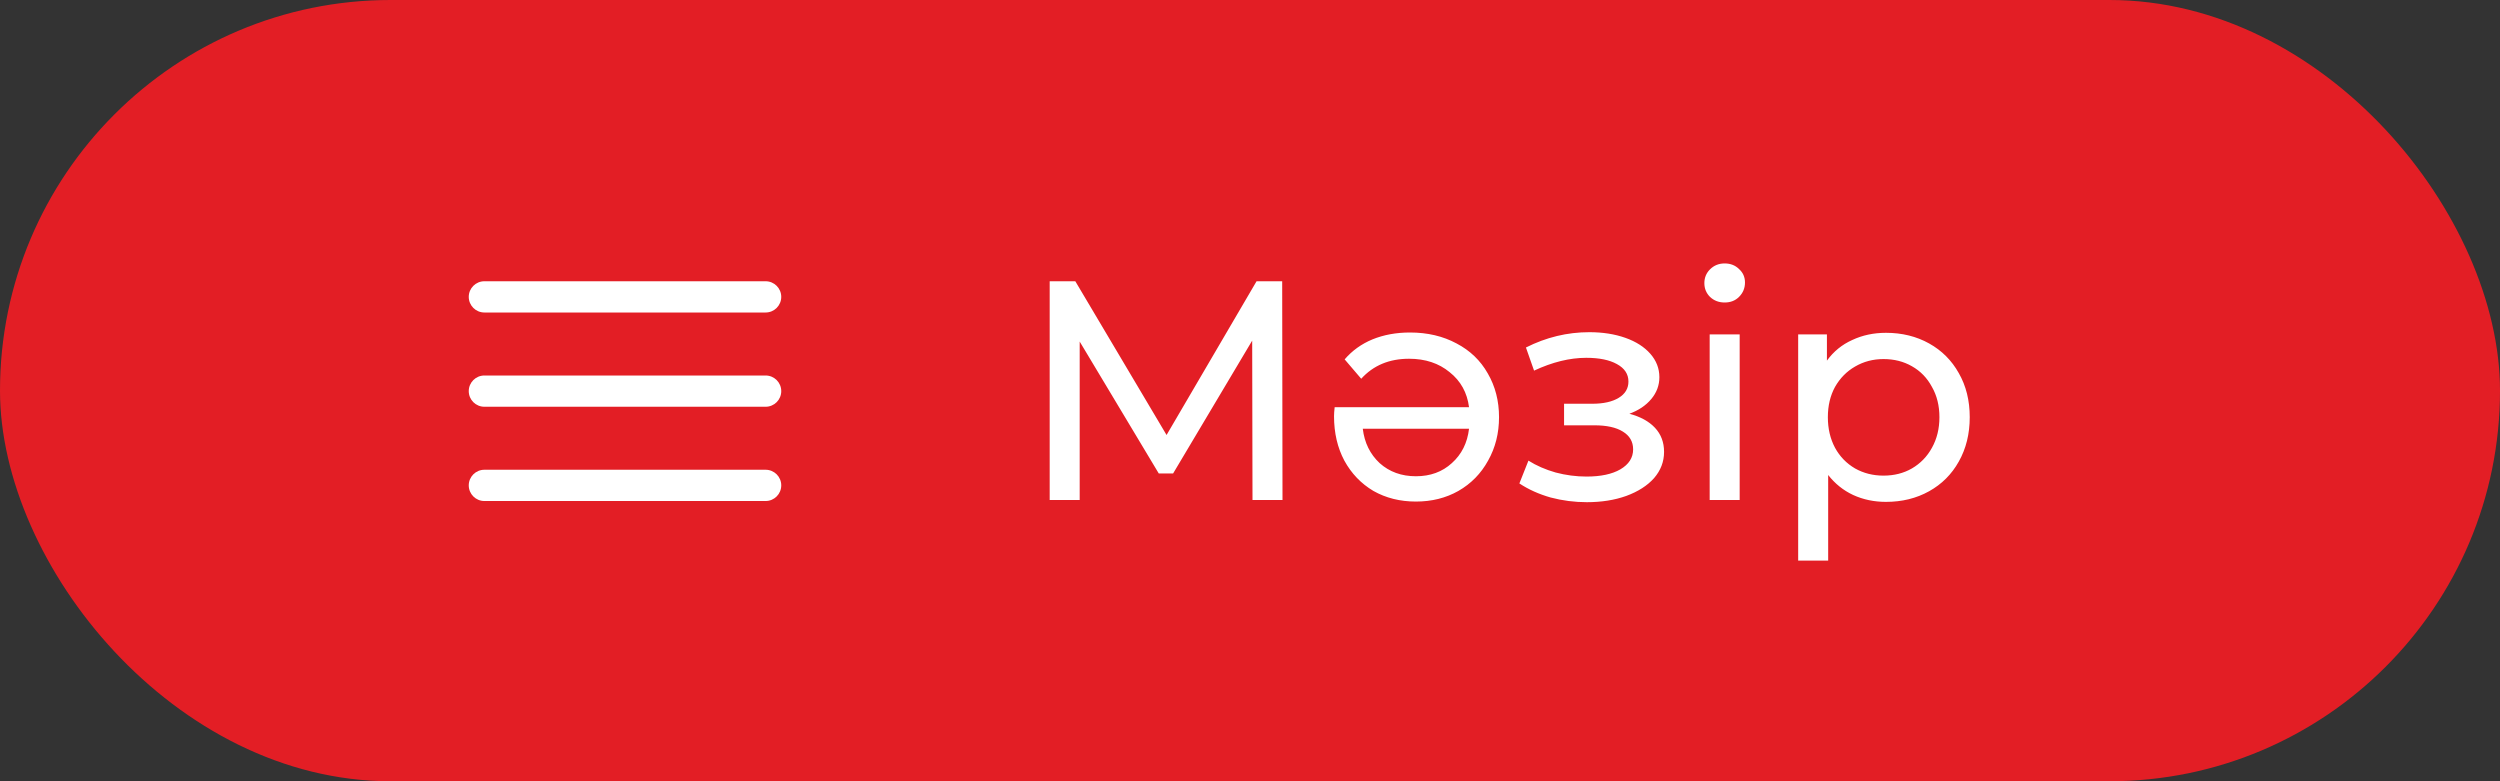 <?xml version="1.0" encoding="UTF-8"?> <svg xmlns="http://www.w3.org/2000/svg" width="160" height="50" viewBox="0 0 160 50" fill="none"><rect x="0" y="0" width="160" height="50" fill="#333333" stroke="none"/> <rect width="160" height="50" rx="25" fill="#E31E25"></rect> <path d="M30 19C30 18.448 30.448 18 31 18H49C49.552 18 50 18.448 50 19C50 19.552 49.552 20 49 20H31C30.448 20 30 19.552 30 19Z" fill="white"></path> <path d="M30 25.032C30 24.48 30.448 24.032 31 24.032H49C49.552 24.032 50 24.48 50 25.032C50 25.584 49.552 26.032 49 26.032H31C30.448 26.032 30 25.584 30 25.032Z" fill="white"></path> <path d="M31 30.064C30.448 30.064 30 30.512 30 31.064C30 31.617 30.448 32.065 31 32.065H49C49.552 32.065 50 31.617 50 31.064C50 30.512 49.552 30.064 49 30.064H31Z" fill="white"></path> <path d="M80.16 32L80.14 21.8L75.08 30.3H74.16L69.1 21.86V32H67.18V18H68.82L74.66 27.84L80.42 18H82.06L82.08 32H80.16ZM90.238 21.28C91.358 21.28 92.351 21.513 93.218 21.98C94.085 22.433 94.751 23.073 95.218 23.9C95.698 24.727 95.938 25.66 95.938 26.7C95.938 27.727 95.704 28.653 95.238 29.48C94.784 30.307 94.151 30.953 93.338 31.42C92.538 31.873 91.631 32.1 90.618 32.1C89.605 32.1 88.698 31.873 87.898 31.42C87.111 30.953 86.491 30.307 86.038 29.48C85.598 28.653 85.378 27.707 85.378 26.64C85.378 26.493 85.391 26.3 85.418 26.06H94.018C93.898 25.127 93.484 24.38 92.778 23.82C92.085 23.247 91.218 22.96 90.178 22.96C88.911 22.96 87.891 23.387 87.118 24.24L86.058 23C86.538 22.44 87.131 22.013 87.838 21.72C88.558 21.427 89.358 21.28 90.238 21.28ZM90.618 30.48C91.538 30.48 92.305 30.2 92.918 29.64C93.544 29.08 93.911 28.347 94.018 27.44H87.218C87.325 28.333 87.684 29.067 88.298 29.64C88.924 30.2 89.698 30.48 90.618 30.48ZM104.28 26.48C104.986 26.667 105.533 26.967 105.92 27.38C106.306 27.793 106.5 28.307 106.5 28.92C106.5 29.547 106.286 30.107 105.86 30.6C105.433 31.08 104.84 31.46 104.08 31.74C103.333 32.007 102.493 32.14 101.56 32.14C100.773 32.14 100 32.04 99.24 31.84C98.493 31.627 97.826 31.327 97.24 30.94L97.82 29.48C98.326 29.8 98.906 30.053 99.56 30.24C100.213 30.413 100.873 30.5 101.54 30.5C102.446 30.5 103.166 30.347 103.7 30.04C104.246 29.72 104.52 29.293 104.52 28.76C104.52 28.267 104.3 27.887 103.86 27.62C103.433 27.353 102.826 27.22 102.04 27.22H100.1V25.84H101.9C102.62 25.84 103.186 25.713 103.6 25.46C104.013 25.207 104.22 24.86 104.22 24.42C104.22 23.94 103.973 23.567 103.48 23.3C103 23.033 102.346 22.9 101.52 22.9C100.466 22.9 99.353 23.173 98.18 23.72L97.66 22.24C98.953 21.587 100.306 21.26 101.72 21.26C102.573 21.26 103.34 21.38 104.02 21.62C104.7 21.86 105.233 22.2 105.62 22.64C106.006 23.08 106.2 23.58 106.2 24.14C106.2 24.66 106.026 25.127 105.68 25.54C105.333 25.953 104.866 26.267 104.28 26.48ZM109.419 21.4H111.339V32H109.419V21.4ZM110.379 19.36C110.005 19.36 109.692 19.24 109.439 19C109.199 18.76 109.079 18.467 109.079 18.12C109.079 17.773 109.199 17.48 109.439 17.24C109.692 16.987 110.005 16.86 110.379 16.86C110.752 16.86 111.059 16.98 111.299 17.22C111.552 17.447 111.679 17.733 111.679 18.08C111.679 18.44 111.552 18.747 111.299 19C111.059 19.24 110.752 19.36 110.379 19.36ZM120.703 21.3C121.729 21.3 122.649 21.527 123.463 21.98C124.276 22.433 124.909 23.067 125.363 23.88C125.829 24.693 126.063 25.633 126.063 26.7C126.063 27.767 125.829 28.713 125.363 29.54C124.909 30.353 124.276 30.987 123.463 31.44C122.649 31.893 121.729 32.12 120.703 32.12C119.943 32.12 119.243 31.973 118.603 31.68C117.976 31.387 117.443 30.96 117.003 30.4V35.88H115.083V21.4H116.923V23.08C117.349 22.493 117.889 22.053 118.543 21.76C119.196 21.453 119.916 21.3 120.703 21.3ZM120.543 30.44C121.223 30.44 121.829 30.287 122.363 29.98C122.909 29.66 123.336 29.22 123.643 28.66C123.963 28.087 124.123 27.433 124.123 26.7C124.123 25.967 123.963 25.32 123.643 24.76C123.336 24.187 122.909 23.747 122.363 23.44C121.829 23.133 121.223 22.98 120.543 22.98C119.876 22.98 119.269 23.14 118.723 23.46C118.189 23.767 117.763 24.2 117.443 24.76C117.136 25.32 116.983 25.967 116.983 26.7C116.983 27.433 117.136 28.087 117.443 28.66C117.749 29.22 118.176 29.66 118.723 29.98C119.269 30.287 119.876 30.44 120.543 30.44Z" fill="white"></path> </svg> 